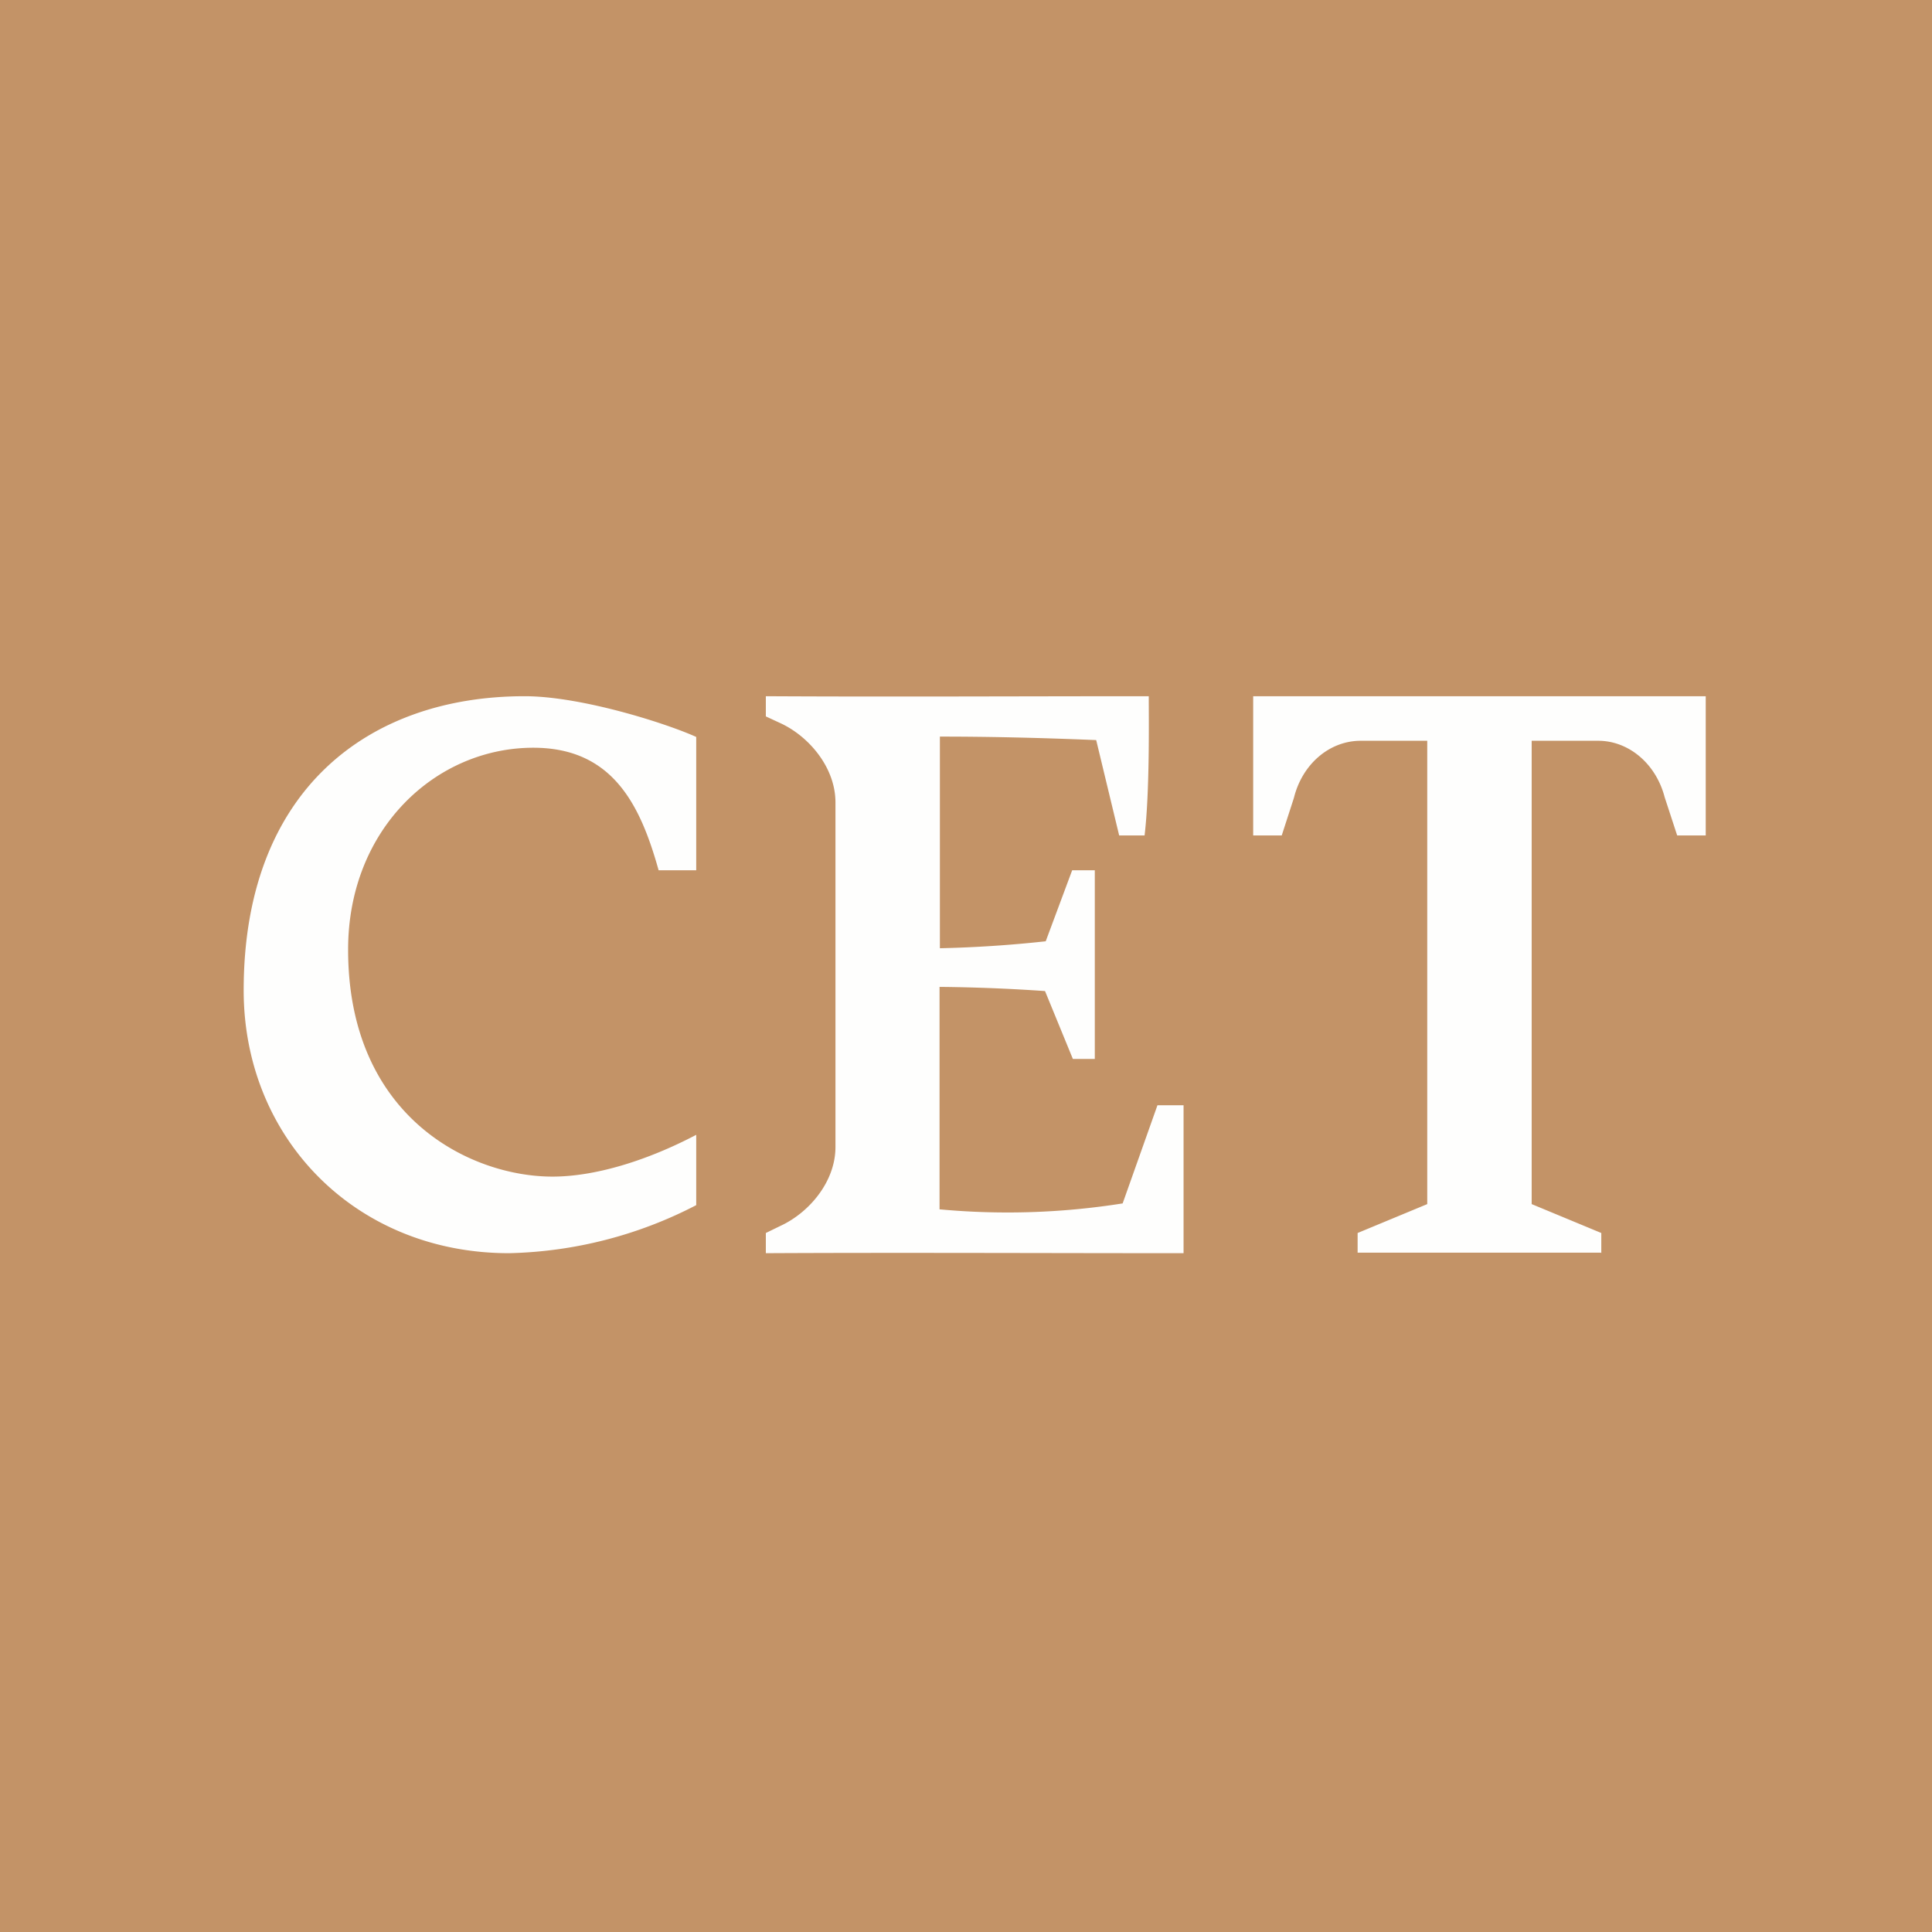 <?xml version="1.0" encoding="UTF-8"?>
<!-- generated by Finnhub -->
<svg viewBox="0 0 55.5 55.5" xmlns="http://www.w3.org/2000/svg">
<path d="M 0,0 H 55.5 V 55.5 H 0 Z" fill="rgb(195, 147, 103)"/>
<path d="M 45.99,35.985 H 39 V 35.42 L 41,34.59 V 21.28 H 39.09 C 38.19,21.28 37.41,21.95 37.17,22.92 L 36.82,24 H 36 V 20 H 49 V 24 H 48.18 L 47.82,22.9 C 47.57,21.94 46.79,21.28 45.91,21.28 H 44 V 34.59 L 46,35.42 V 36 Z M 34,36 C 30.1,36 25.74,35.98 22,36 V 35.42 L 22.41,35.22 C 23.24,34.84 24,33.95 24,32.95 V 23.05 C 24,22.05 23.24,21.15 22.41,20.77 L 22,20.58 V 20 C 25.63,20.02 29.32,20 33,20 C 33,20.63 33.03,22.74 32.88,24 H 32.15 L 31.49,21.26 C 29.77,21.19 28.37,21.16 27,21.16 V 27.24 A 35,35 0 0,0 30.04,27.04 L 30.8,25 H 31.45 V 30.42 H 30.82 L 30.02,28.47 A 50.4,50.4 0 0,0 26.99,28.35 V 34.74 A 21.11,21.11 0 0,0 32.25,34.57 L 33.25,31.75 H 34 V 36 Z M 20,34.62 A 12.24,12.24 0 0,1 14.62,36 C 10.22,36 7,32.7 7,28.45 C 7,22.69 10.59,20 15.07,20 C 16.7,20 19.14,20.78 20,21.17 V 25 H 18.92 C 18.4,23.14 17.61,21.48 15.32,21.48 C 12.52,21.48 10,23.81 10,27.28 C 10,32.08 13.5,33.8 15.87,33.8 C 17.1,33.8 18.59,33.34 20,32.6 V 34.62 Z" fill="rgb(254, 254, 253)"/>
</svg>
